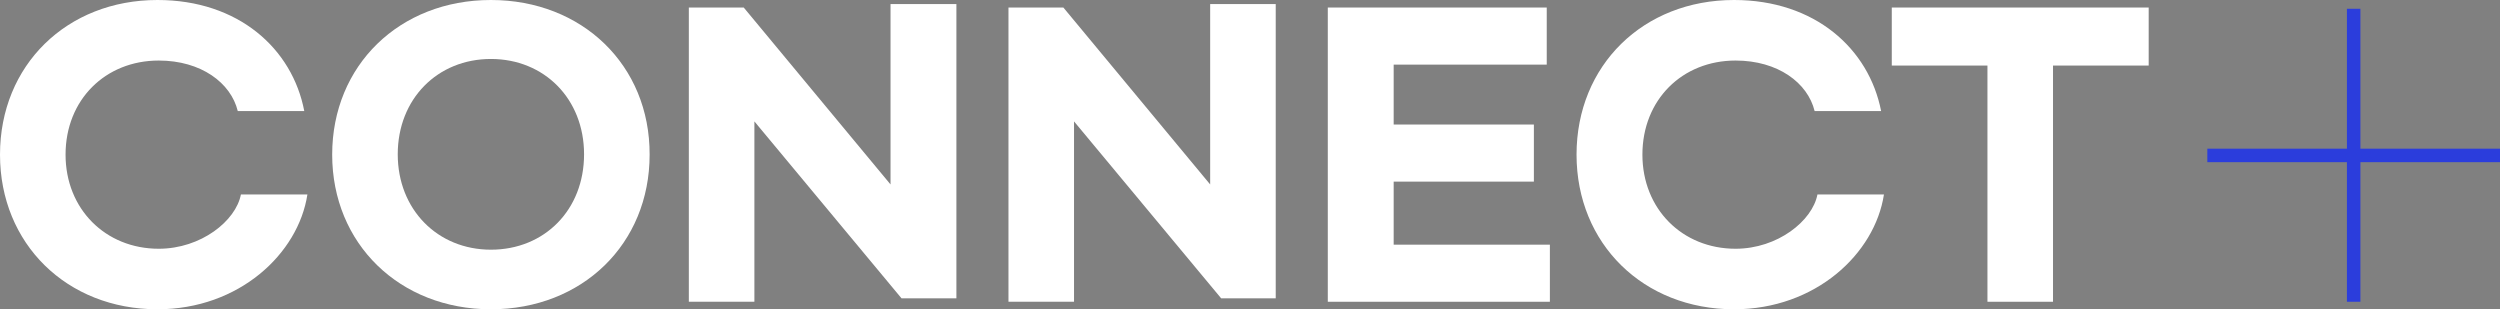 <?xml version="1.0" encoding="utf-8"?>
<!-- Generator: Adobe Illustrator 27.3.1, SVG Export Plug-In . SVG Version: 6.00 Build 0)  -->
<svg version="1.1" id="Layer_1" xmlns="http://www.w3.org/2000/svg" xmlns:xlink="http://www.w3.org/1999/xlink" x="0px" y="0px"
	 viewBox="0 0 797 98.5" style="enable-background:new 0 0 797 98.5;" xml:space="preserve">
<rect x="0" y="0" width="797" height="98.5" fill="#808080" stroke="none"/>
<style type="text/css">
	.st0{fill:#FFFFFF;}
	.st1{fill:#2B3DDC;}
</style>
<g id="Connect__x2B_">
	<path class="st0" d="M50.6,79.3c-17,0-29.7-12.7-29.7-30c0-17.5,12.7-30,29.7-30c13.5,0,23,7.1,25.2,16.1H97C93.2,15.5,76,0,50.2,0
		C21.3,0,0,20.8,0,49.3c0,28.4,21.3,49.3,50.2,49.3c26,0,44.9-17.7,47.8-36.6H76.8C75.2,70.4,64.1,79.3,50.6,79.3z"/>
	<path class="st0" d="M156.5,0c-29.1,0-50.6,20.8-50.6,49.3c0,28.4,21.5,49.3,50.6,49.3c29.1,0,50.6-20.8,50.6-49.3
		C207.2,20.8,185.6,0,156.5,0z M156.5,79.6c-17,0-29.7-12.8-29.7-30.4c0-17.7,12.7-30.4,29.7-30.4c17,0,29.7,12.7,29.7,30.4
		C186.2,66.9,173.6,79.6,156.5,79.6z"/>
	<polygon class="st0" points="283.9,58.8 237.1,2.4 219.6,2.4 219.6,96.2 240.5,96.2 240.5,38.7 287.4,95.1 304.9,95.1 304.9,1.3 
		283.9,1.3 	"/>
	<polygon class="st0" points="385.8,58.8 339,2.4 321.5,2.4 321.5,96.2 342.4,96.2 342.4,38.7 389.3,95.1 406.7,95.1 406.7,1.3 
		385.8,1.3 	"/>
	<polygon class="st0" points="444.3,57.9 489,57.9 489,39.7 444.3,39.7 444.3,20.6 493.1,20.6 493.1,2.4 423.3,2.4 423.3,96.2 
		494.1,96.2 494.1,78 444.3,78 	"/>
	<path class="st0" d="M553.3,79.3c-17,0-29.7-12.7-29.7-30c0-17.5,12.7-30,29.7-30c13.5,0,23,7.1,25.2,16.1h21.2
		C595.8,15.5,578.6,0,552.8,0c-28.9,0-50.2,20.8-50.2,49.3c0,28.4,21.3,49.3,50.2,49.3c26,0,44.9-17.7,47.8-36.6h-21.2
		C577.8,70.4,566.7,79.3,553.3,79.3z"/>
	<polygon class="st0" points="603.1,20.9 633.6,20.9 633.6,96.2 654.5,96.2 654.5,20.9 685,20.9 685,2.4 603.1,2.4 	"/>
	<polygon class="st1" points="752.5,47.4 752.5,2.8 748.2,2.8 748.2,47.4 703.7,47.4 703.7,51.7 748.2,51.7 748.2,96.2 752.5,96.2 
		752.5,51.7 797,51.7 797,47.4 	"/>
</g>
</svg>
